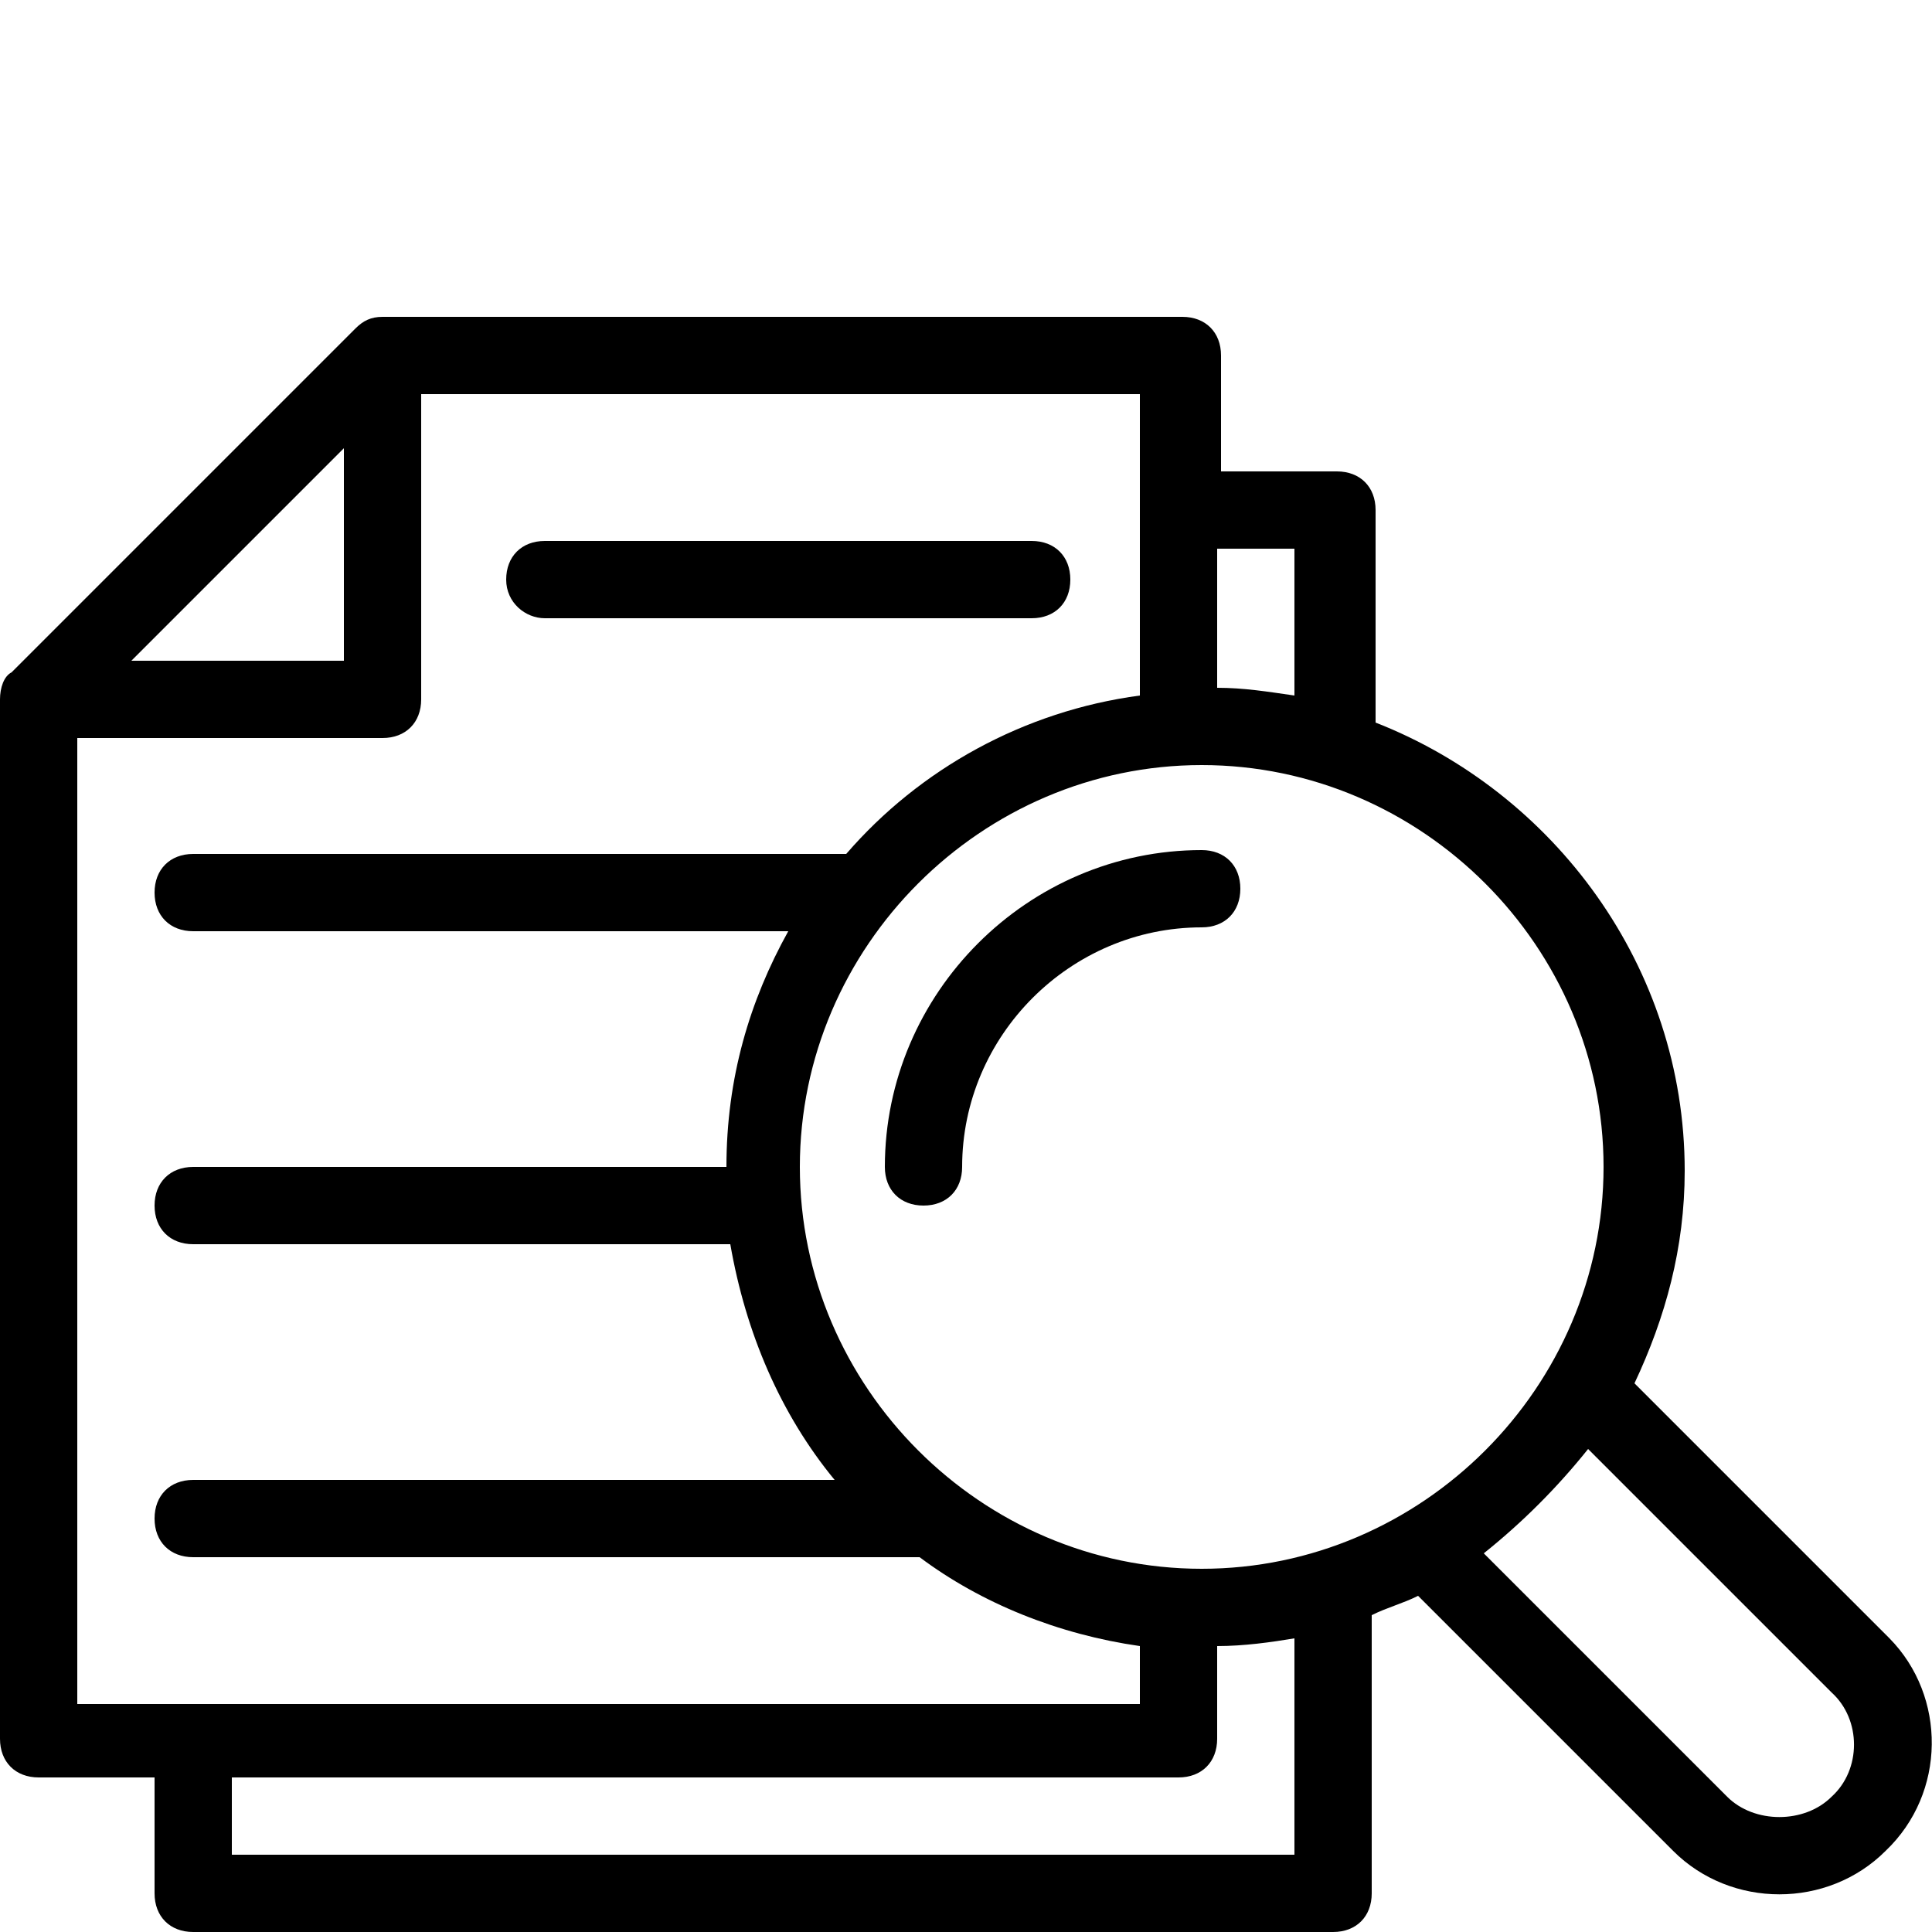 <?xml version="1.0" encoding="utf-8"?>
<!-- Generator: Adobe Illustrator 23.1.1, SVG Export Plug-In . SVG Version: 6.00 Build 0)  -->
<svg version="1.1" id="Layer_1" xmlns="http://www.w3.org/2000/svg" xmlns:xlink="http://www.w3.org/1999/xlink" x="0px" y="0px"
	 viewBox="0 0 200 200" style="enable-background:new 0 0 200 200;" xml:space="preserve">
<g>
	<g>
		<path d="M56.4,64h50.4c2.4,0,4-1.6,4-4s-1.6-4-4-4H56.4c-2.4,0-4,1.6-4,4S54.4,64,56.4,64z"/>
		<path d="M91.6,120.8c0,2.4,1.6,4,4,4s4-1.6,4-4c0-13.6,11.2-24.8,24.8-24.8c2.4,0,4-1.6,4-4s-1.6-4-4-4
			C106.4,88,91.6,102.8,91.6,120.8L91.6,120.8z"/>
		<path d="M195.6,169.6l-26.4-26.4c3.2-6.8,5.2-14,5.2-22c0-21.2-13.6-39.2-32-46.4l0-22c0-2.4-1.6-4-4-4h-12v-12c0-2.4-1.6-4-4-4
			H39.6c-1.2,0-2,0.4-2.8,1.2L1.2,69.6C0.4,70,0,71.2,0,72.4V180c0,2.4,1.6,4,4,4h12v12c0,2.4,1.6,4,4,4h118c2.4,0,4-1.6,4-4v-28.8
			c1.6-0.8,3.2-1.2,4.8-2l26.4,26.4c6,6,16,6,22,0C201.5,185.6,201.5,175.6,195.6,169.6L195.6,169.6z M166,120.8
			c0,22.8-18.8,41.6-41.6,41.6c-22.8,0-41.6-18.8-41.6-41.6c0-22.8,18.8-41.6,41.6-41.6C147.2,79.2,166,98,166,120.8z M134,56.8V72
			c-2.8-0.4-5.2-0.8-8-0.8V56.8L134,56.8z M35.6,46.4v22h-22L35.6,46.4z M8,76.4h31.6c2.4,0,4-1.6,4-4V40.8H118V72
			c-12,1.6-22.8,7.6-30.4,16.4H20c-2.4,0-4,1.6-4,4s1.6,4,4,4h61.6c-4,7.2-6.4,15.2-6.4,24.4H20c-2.4,0-4,1.6-4,4s1.6,4,4,4h55.6
			c1.6,9.2,5.2,17.6,10.8,24.4H20c-2.4,0-4,1.6-4,4c0,2.4,1.6,4,4,4h75.2c6.4,4.8,14.4,8,22.8,9.2v6H8L8,76.4z M134,192H24v-8h98
			c2.4,0,4-1.6,4-4v-9.6c2.8,0,5.6-0.4,8-0.8V192z M189.6,186c-2.8,2.8-8,2.8-10.8,0l-25.2-25.2c4-3.2,7.6-6.8,10.8-10.8l25.2,25.2
			C192.7,178,192.7,183.2,189.6,186z"/>
	</g>
</g>
</svg>
